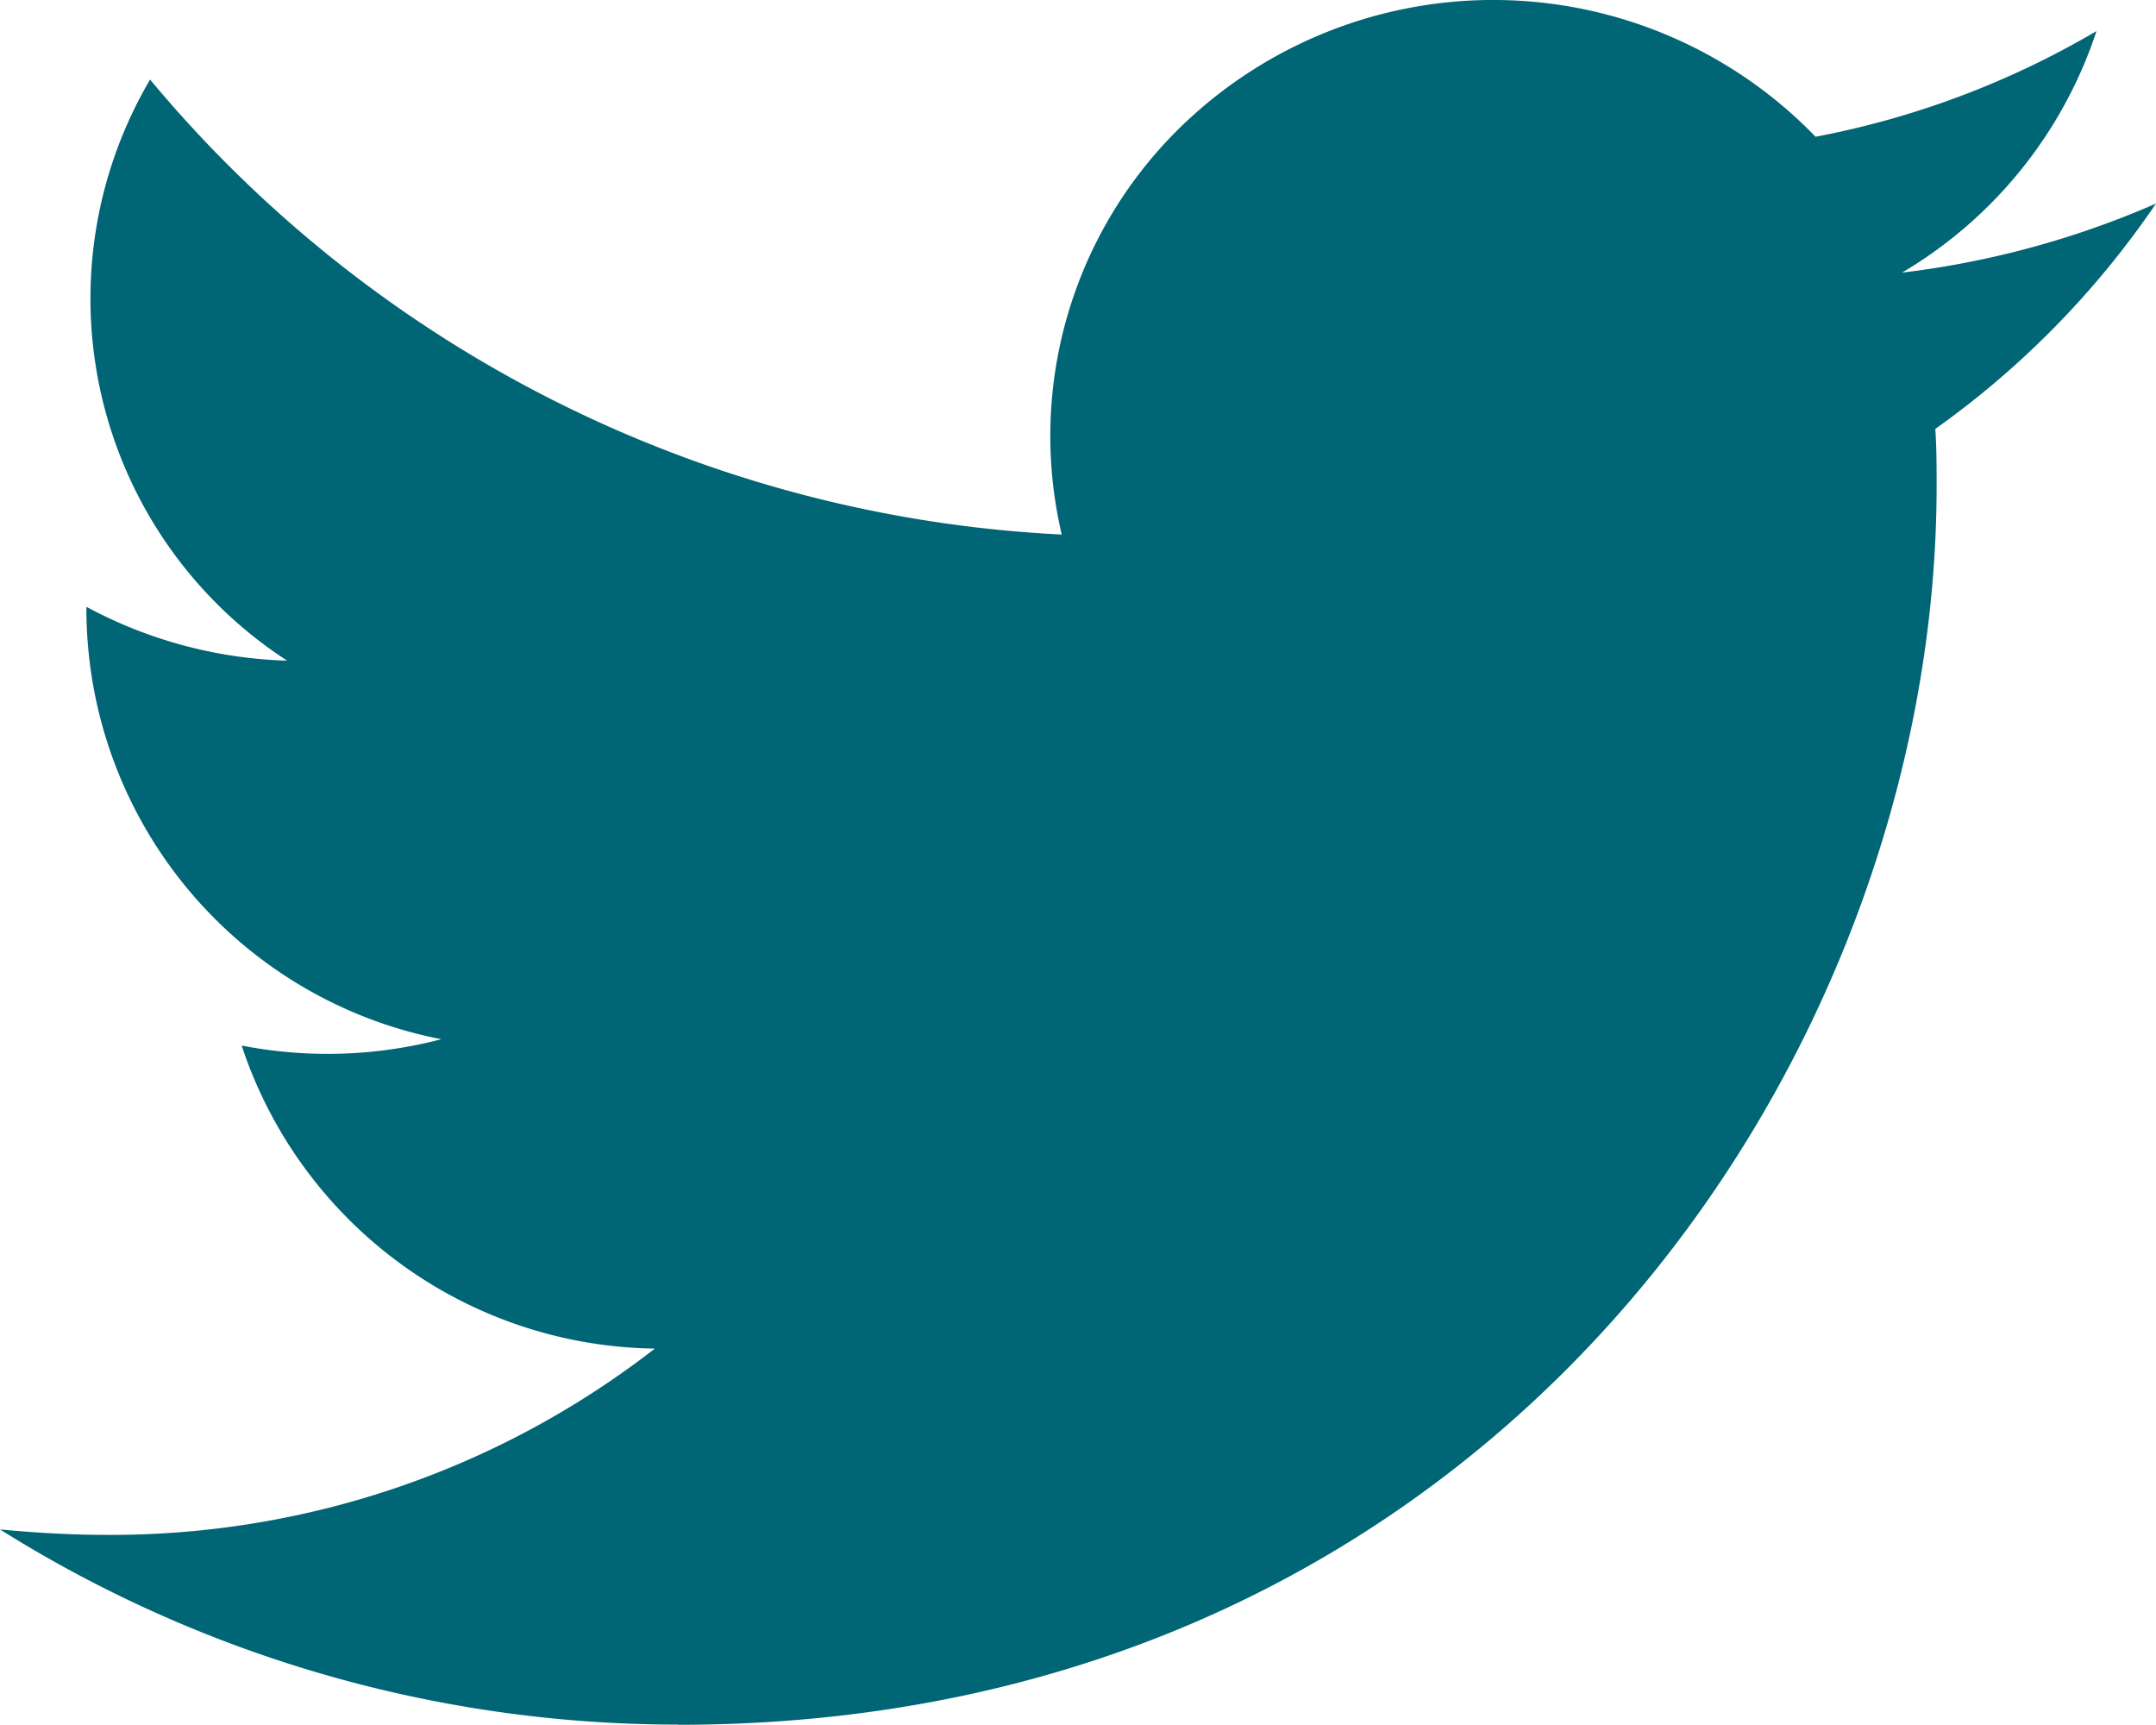 <svg id="SVGRepo_iconCarrier" xmlns="http://www.w3.org/2000/svg" width="54.789" height="43.826" viewBox="0 0 54.789 43.826">
  <g id="Page-1" transform="translate(0 0)">
    <g id="Dribbble-Light-Preview">
      <g id="icons">
        <path id="twitter-_154_" data-name="twitter-[#154]" d="M21.231,7404.826c20.674,0,31.983-16.875,31.983-31.476,0-.492,0-.956-.033-1.452a22.611,22.611,0,0,0,5.608-5.726,22.9,22.9,0,0,1-6.454,1.755,11.2,11.2,0,0,0,4.942-6.137,22.257,22.257,0,0,1-7.139,2.685,11.39,11.39,0,0,0-15.905-.466,10.961,10.961,0,0,0-3.252,10.573,32.2,32.2,0,0,1-23.167-11.56,10.97,10.97,0,0,0,3.482,14.765,11.46,11.46,0,0,1-5.1-1.368v.136a11.149,11.149,0,0,0,9.018,10.851,11.4,11.4,0,0,1-5.073.161,11.216,11.216,0,0,0,10.5,7.7A22.523,22.523,0,0,1,6.676,7400c-.893,0-1.786-.055-2.676-.138a32.414,32.414,0,0,0,17.231,4.959" transform="translate(-4 -7361)" fill="#006574" fill-rule="evenodd"/>
      </g>
    </g>
  </g>
</svg>
